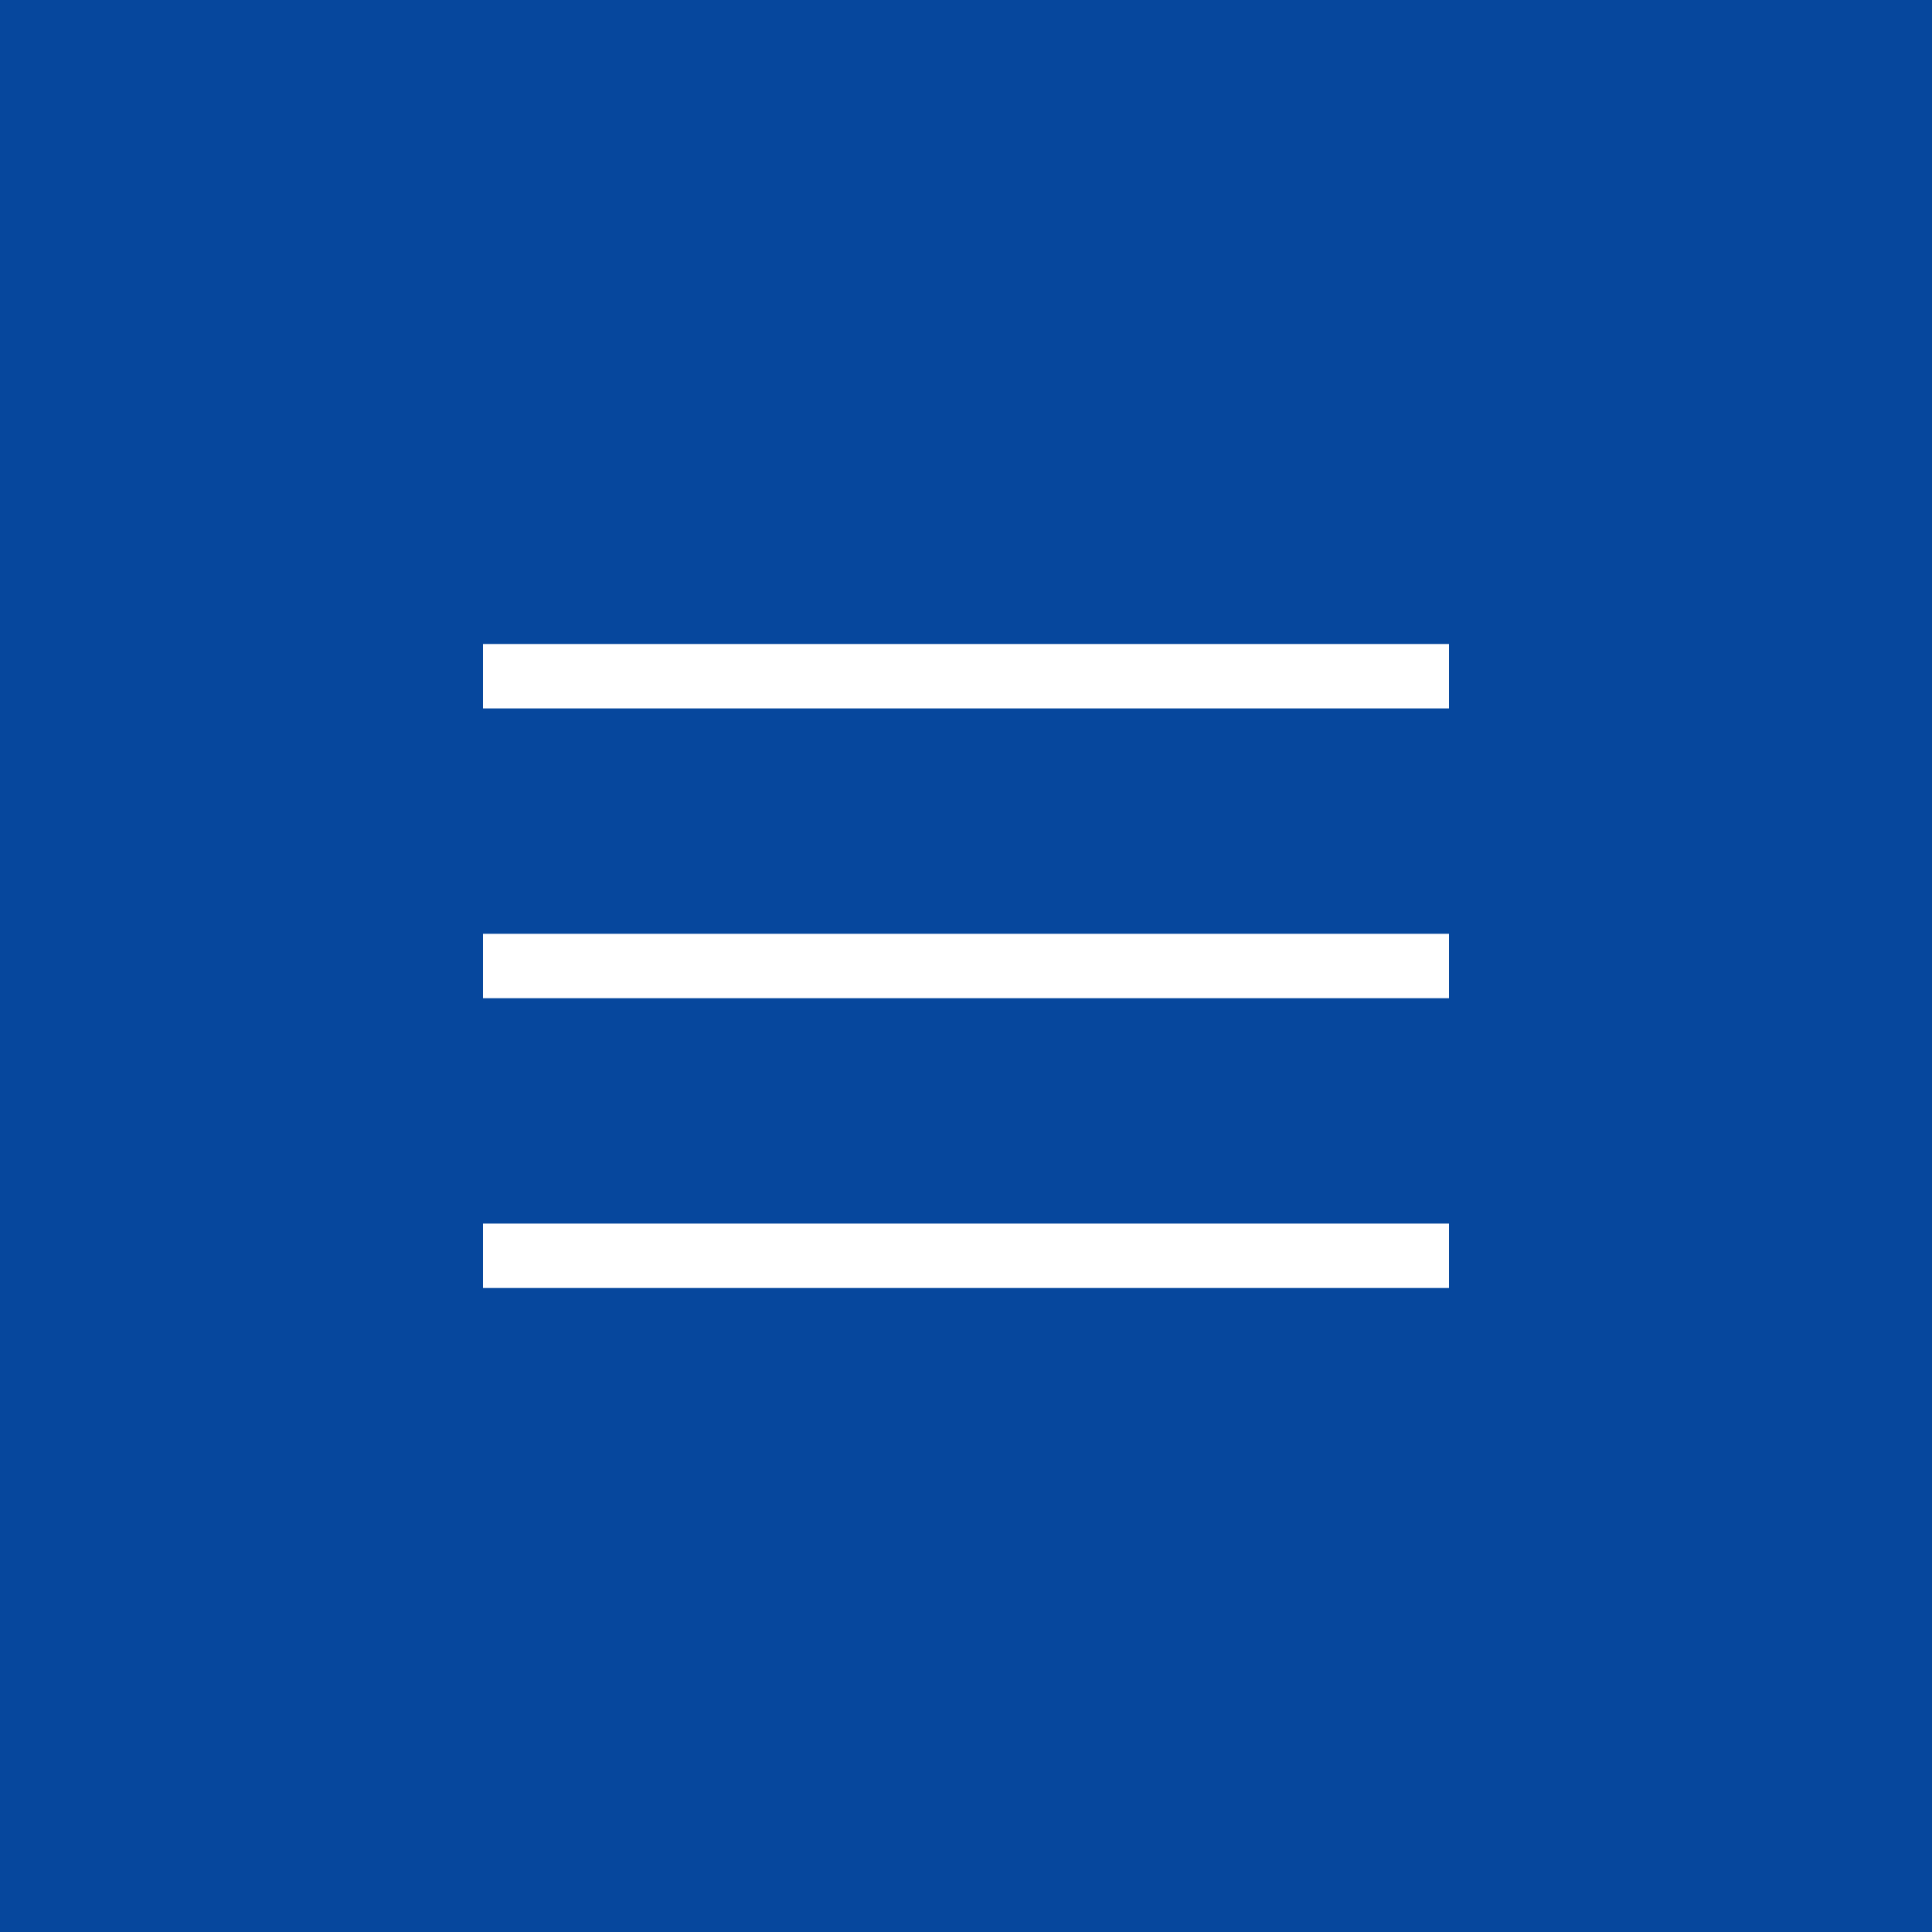 <svg width="120" height="120" viewBox="0 0 120 120" fill="none" xmlns="http://www.w3.org/2000/svg">
<rect x="0" y="0" width="120" height="120" fill="#808080" stroke="none"/>
<g clip-path="url(#clip0_22_18)">
<path d="M120 0H0V120H120V0Z" fill="#06479D"/>
<path d="M90 58H30V62H90V58Z" fill="white"/>
<path d="M90 40H30V44H90V40Z" fill="white"/>
<path d="M90 76H30V80H90V76Z" fill="white"/>
</g>
<defs>
<clipPath id="clip0_22_18">
<rect width="120" height="120" fill="white"/>
</clipPath>
</defs>
</svg>
